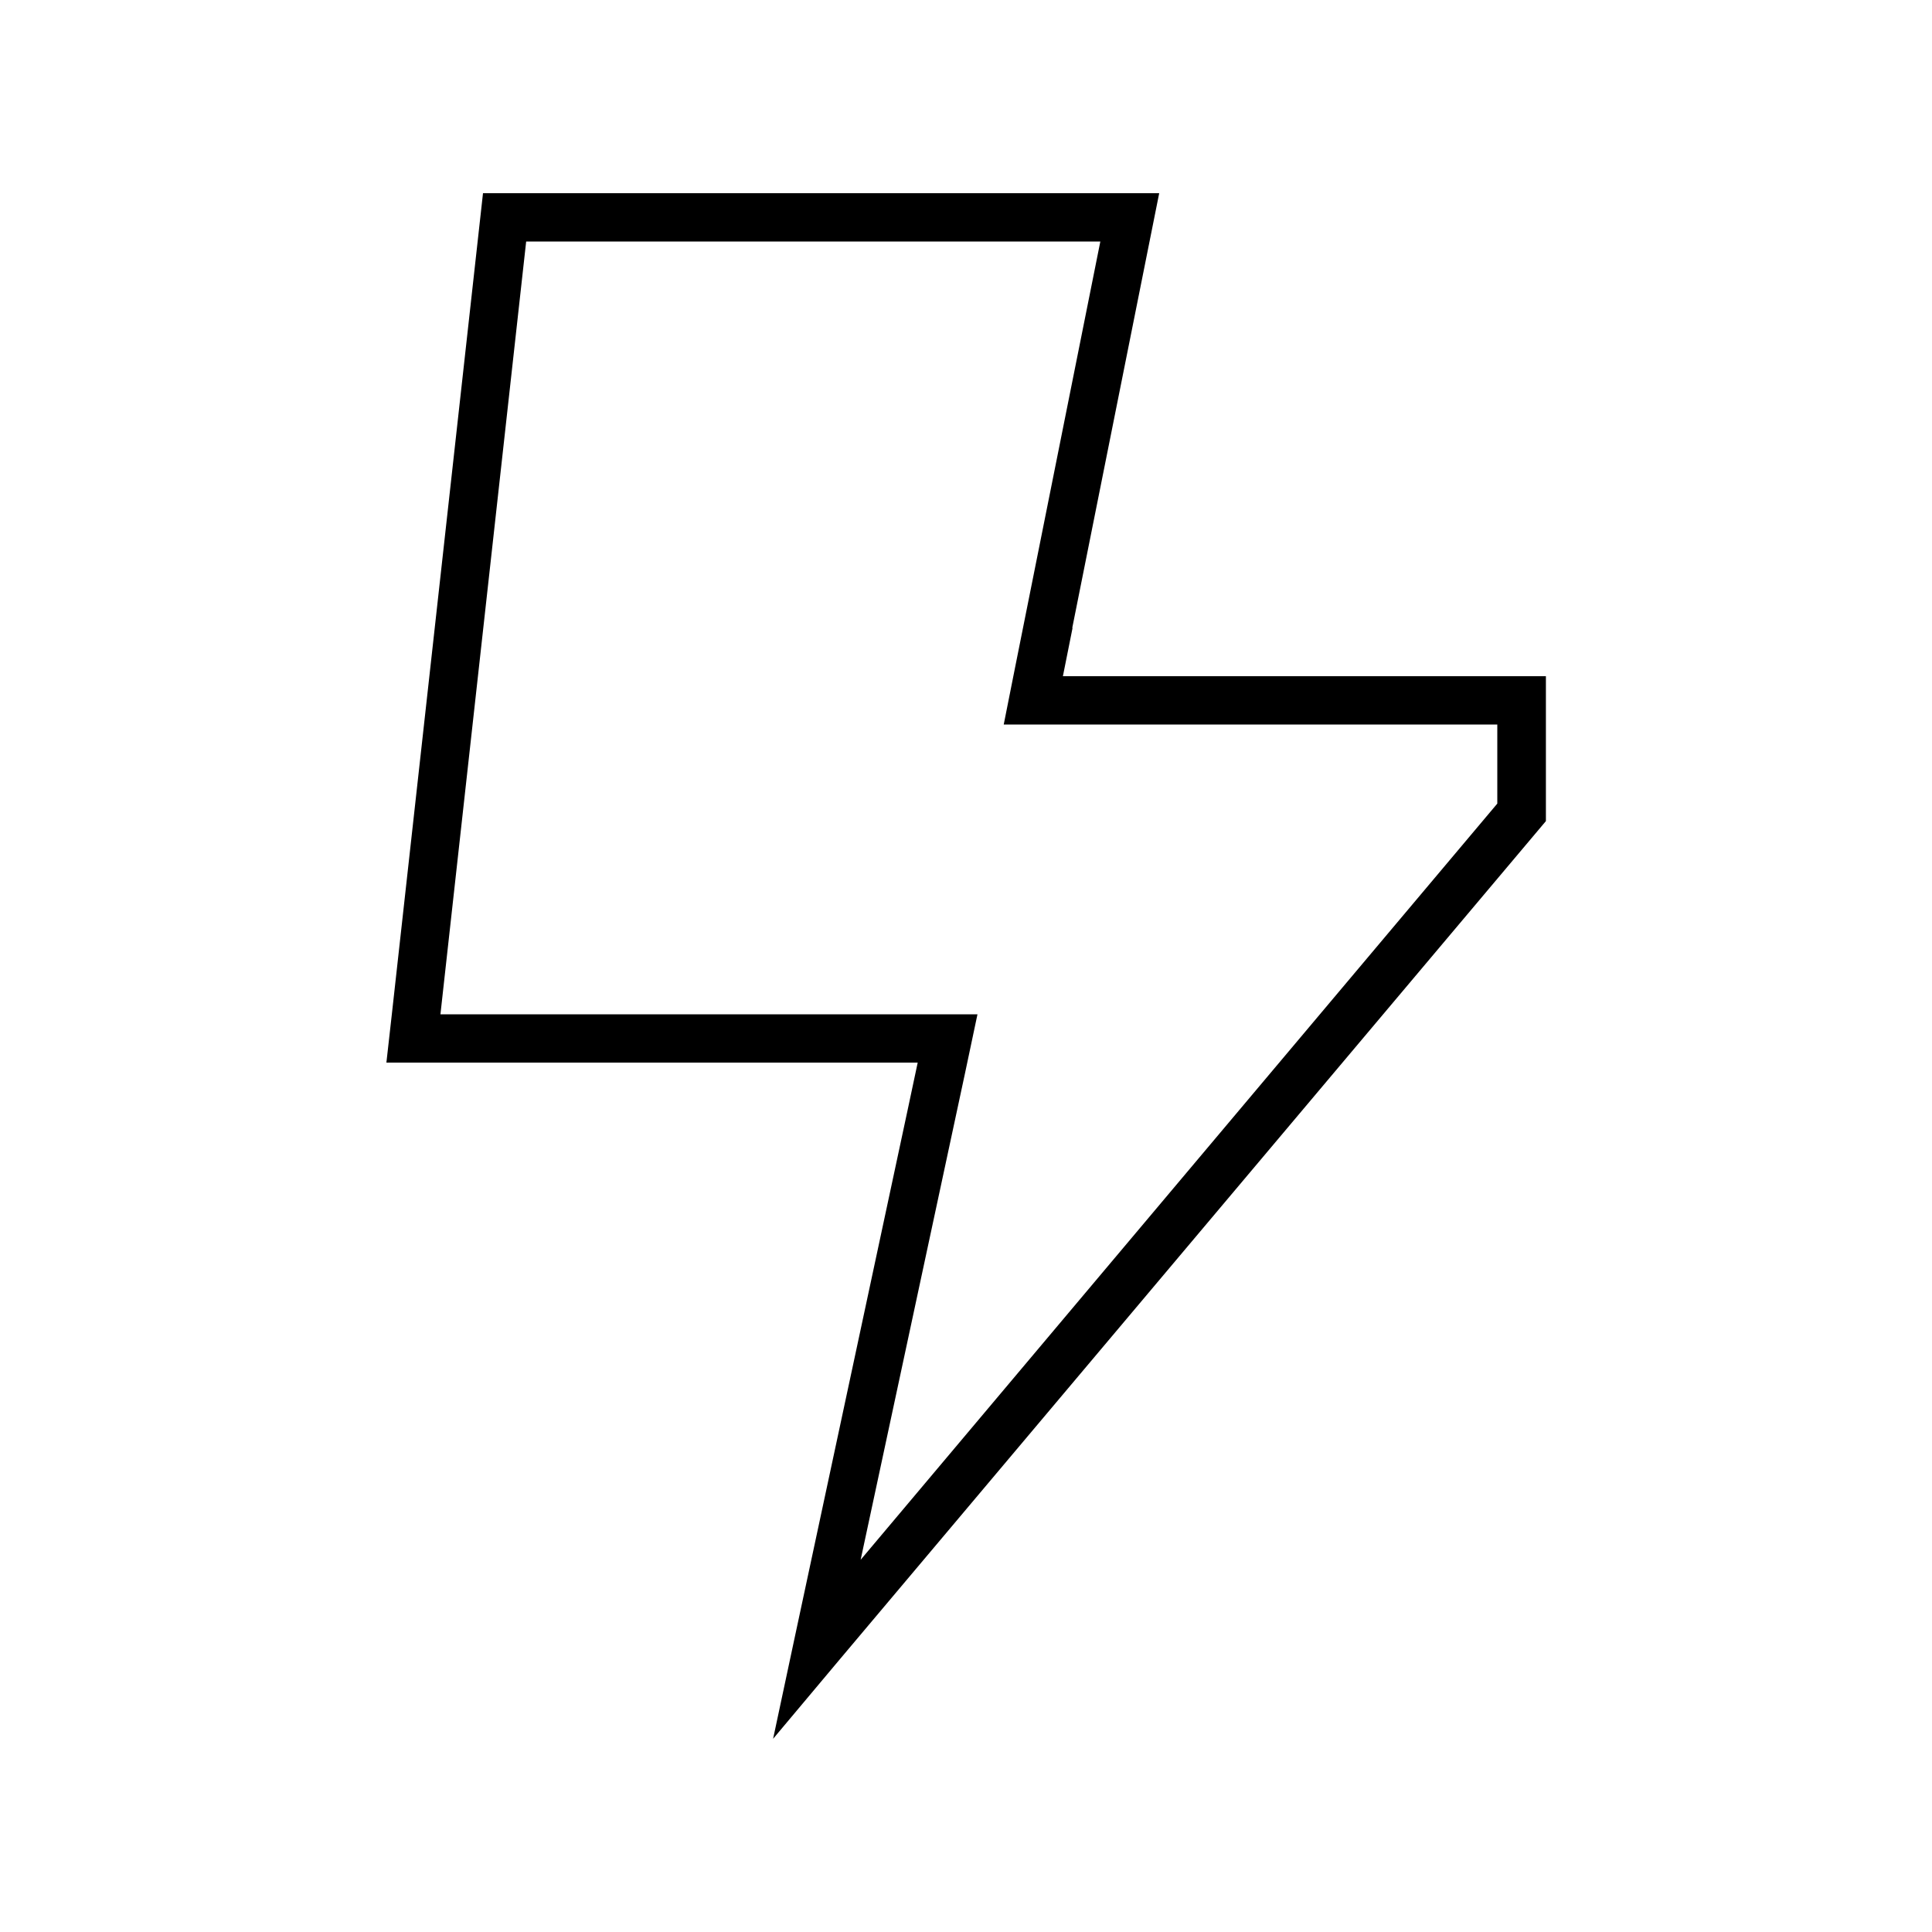 <svg xmlns="http://www.w3.org/2000/svg" viewBox="0 0 640 640"><!--! Font Awesome Pro 7.1.0 by @fontawesome - https://fontawesome.com License - https://fontawesome.com/license (Commercial License) Copyright 2025 Fonticons, Inc. --><path fill="currentColor" d="M355.2 208L380.8 80L384 64L160 64L129.8 336L128 352L304 352L300.6 368L263.2 542.7L256.1 576L278 549.9L512.1 272L512.1 224L352.1 224L355.3 208zM496 240L496 266.2L285.1 516.7L319.7 355.4L323.8 336L145.9 336L174.3 80L364.5 80L336.3 220.9L332.5 240L496 240z"/></svg>